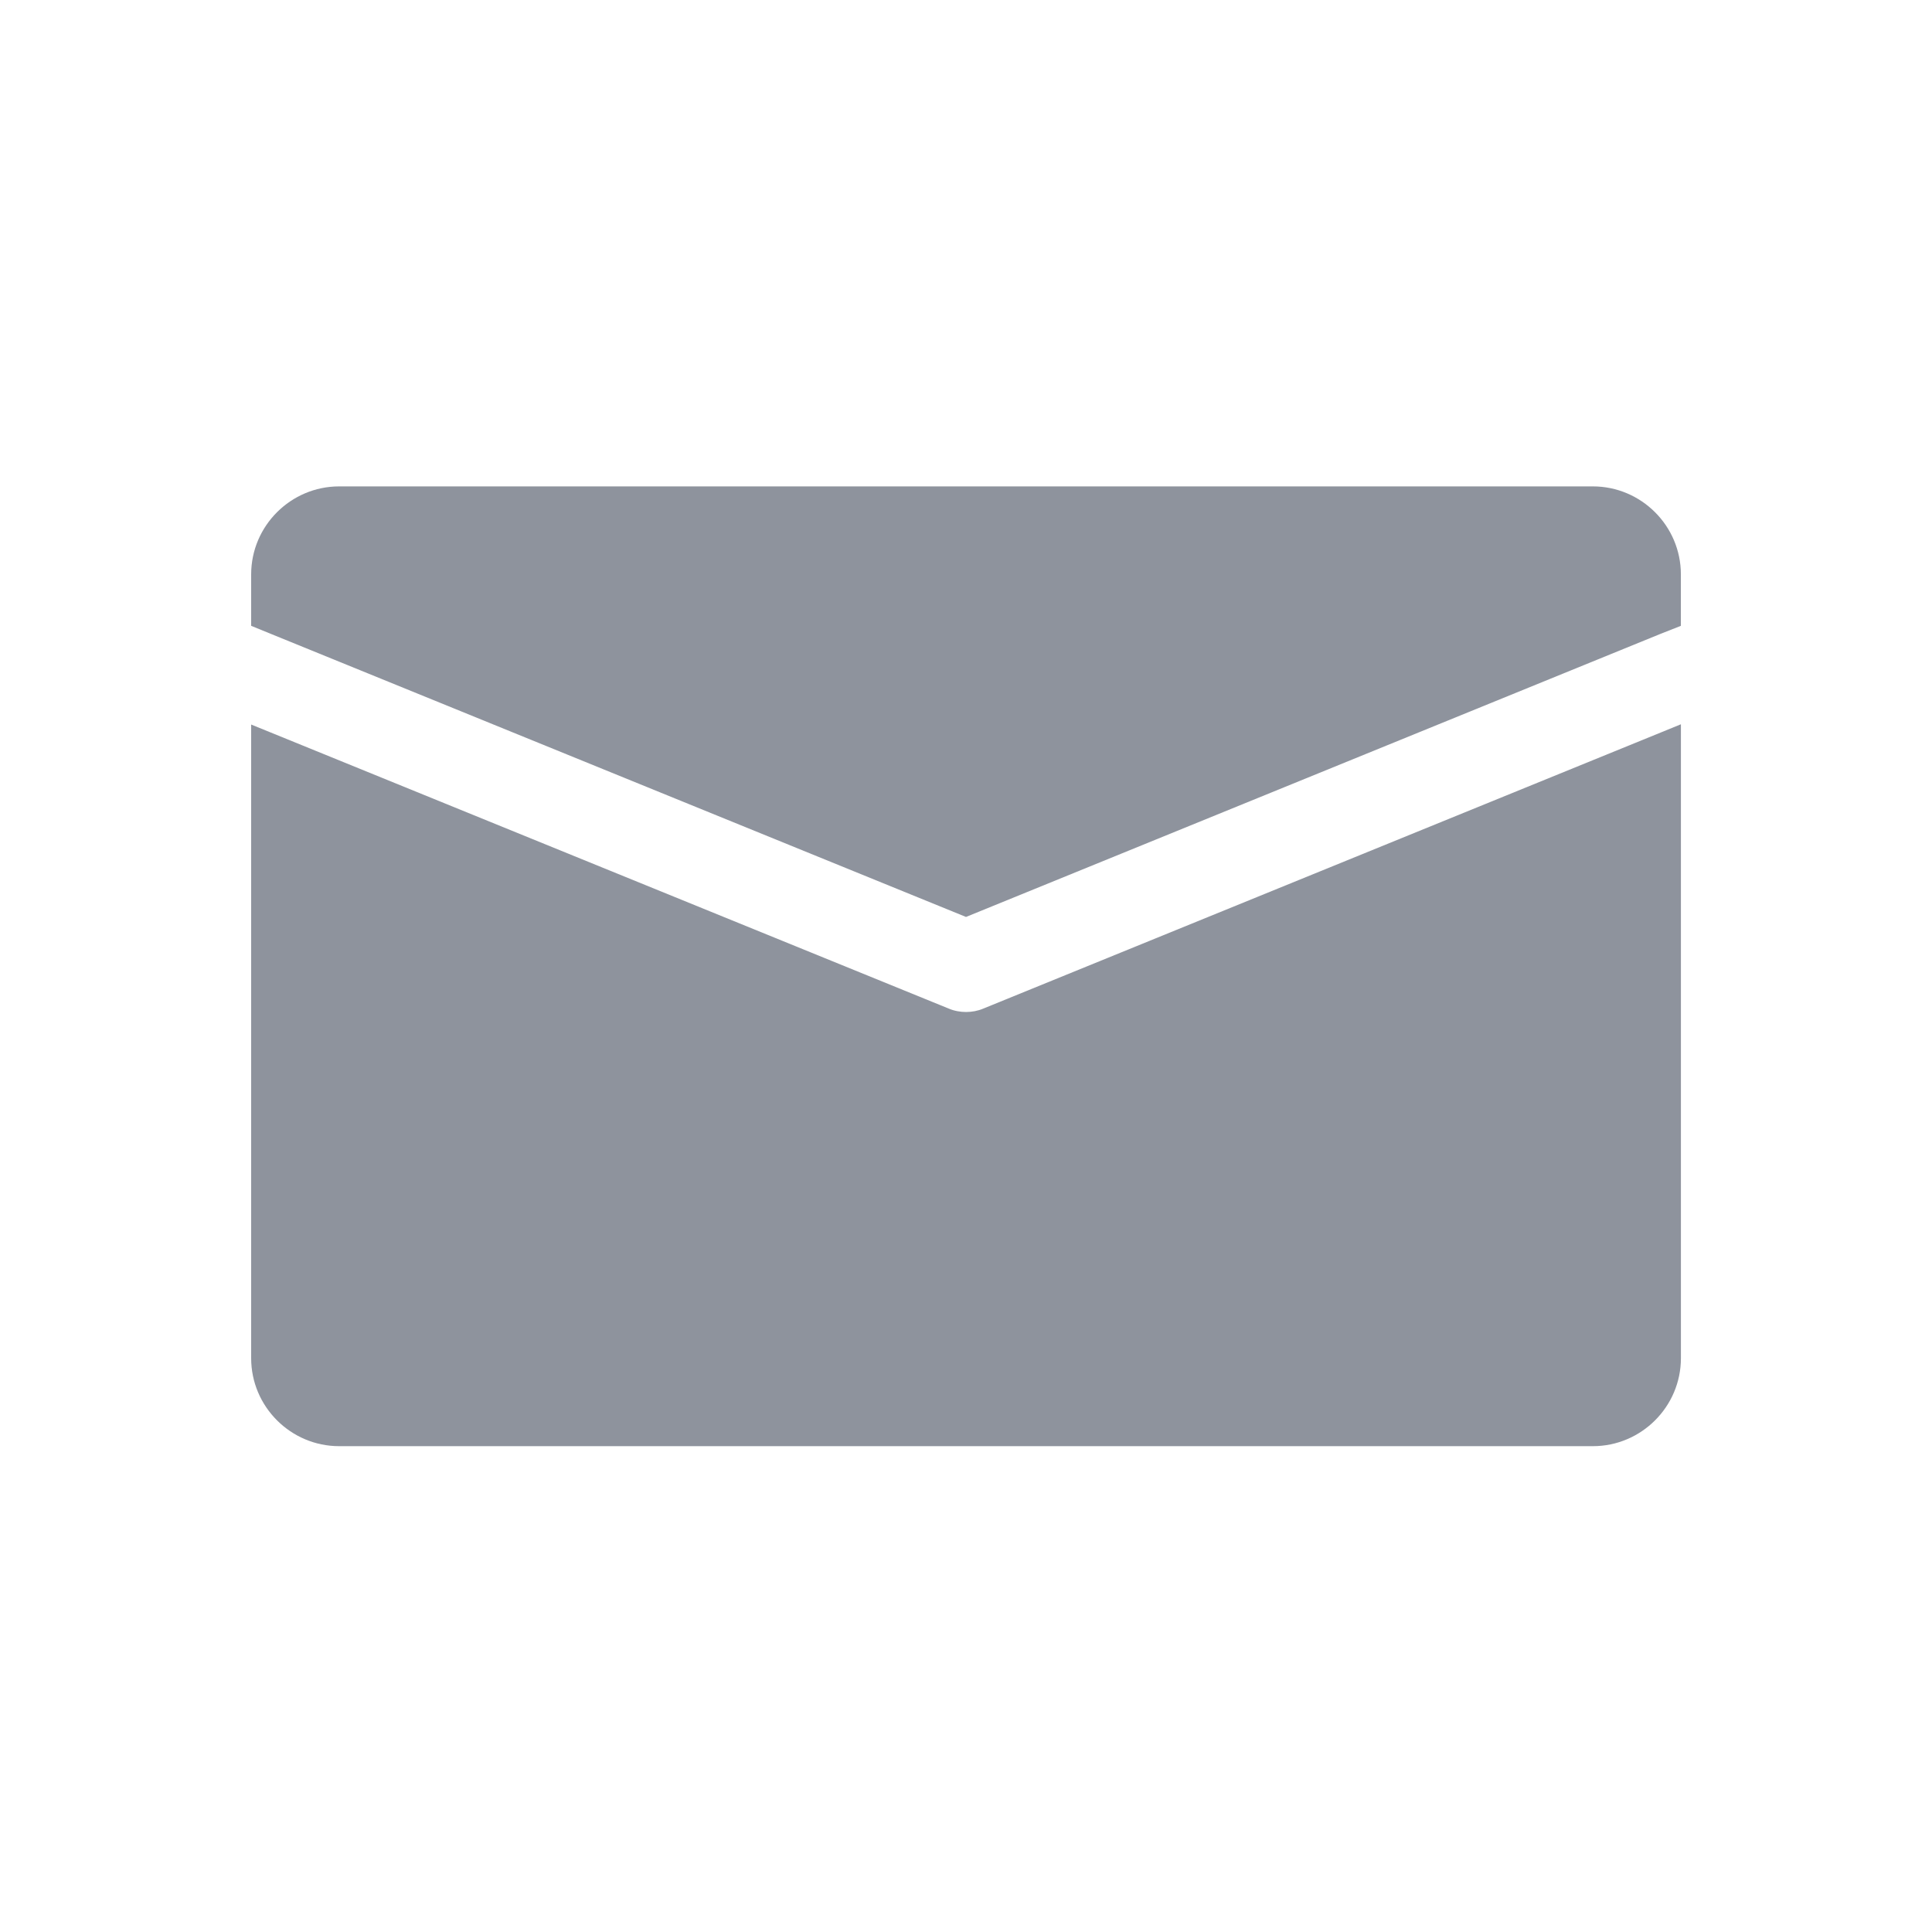 <?xml version="1.0" encoding="UTF-8"?>
<svg xmlns="http://www.w3.org/2000/svg" id="Layer_1" data-name="Layer 1" version="1.1" viewBox="0 0 512 512">
  <defs>
    <style>
      .cls-1 {
        fill: #8e939d;
        stroke-width: 0px;
      }
    </style>
  </defs>
  <path class="cls-1" d="M66.56,359.93v-167.92l5.26,2.14,179.62,73.14c1.45.62,3.04.9,4.57.9s3.11-.28,4.57-.9l179.62-73.2,5.26-2.15v167.99c0,12.87-10.52,23.32-23.32,23.32H89.88c-12.8,0-23.32-10.45-23.32-23.32ZM445.44,165.86l-5.26,2.07-184.18,75.07-184.18-75-5.26-2.15v-13.63c0-12.87,10.52-23.32,23.32-23.32h332.25c12.8,0,23.32,10.45,23.32,23.32v13.63Z"></path>
</svg>
